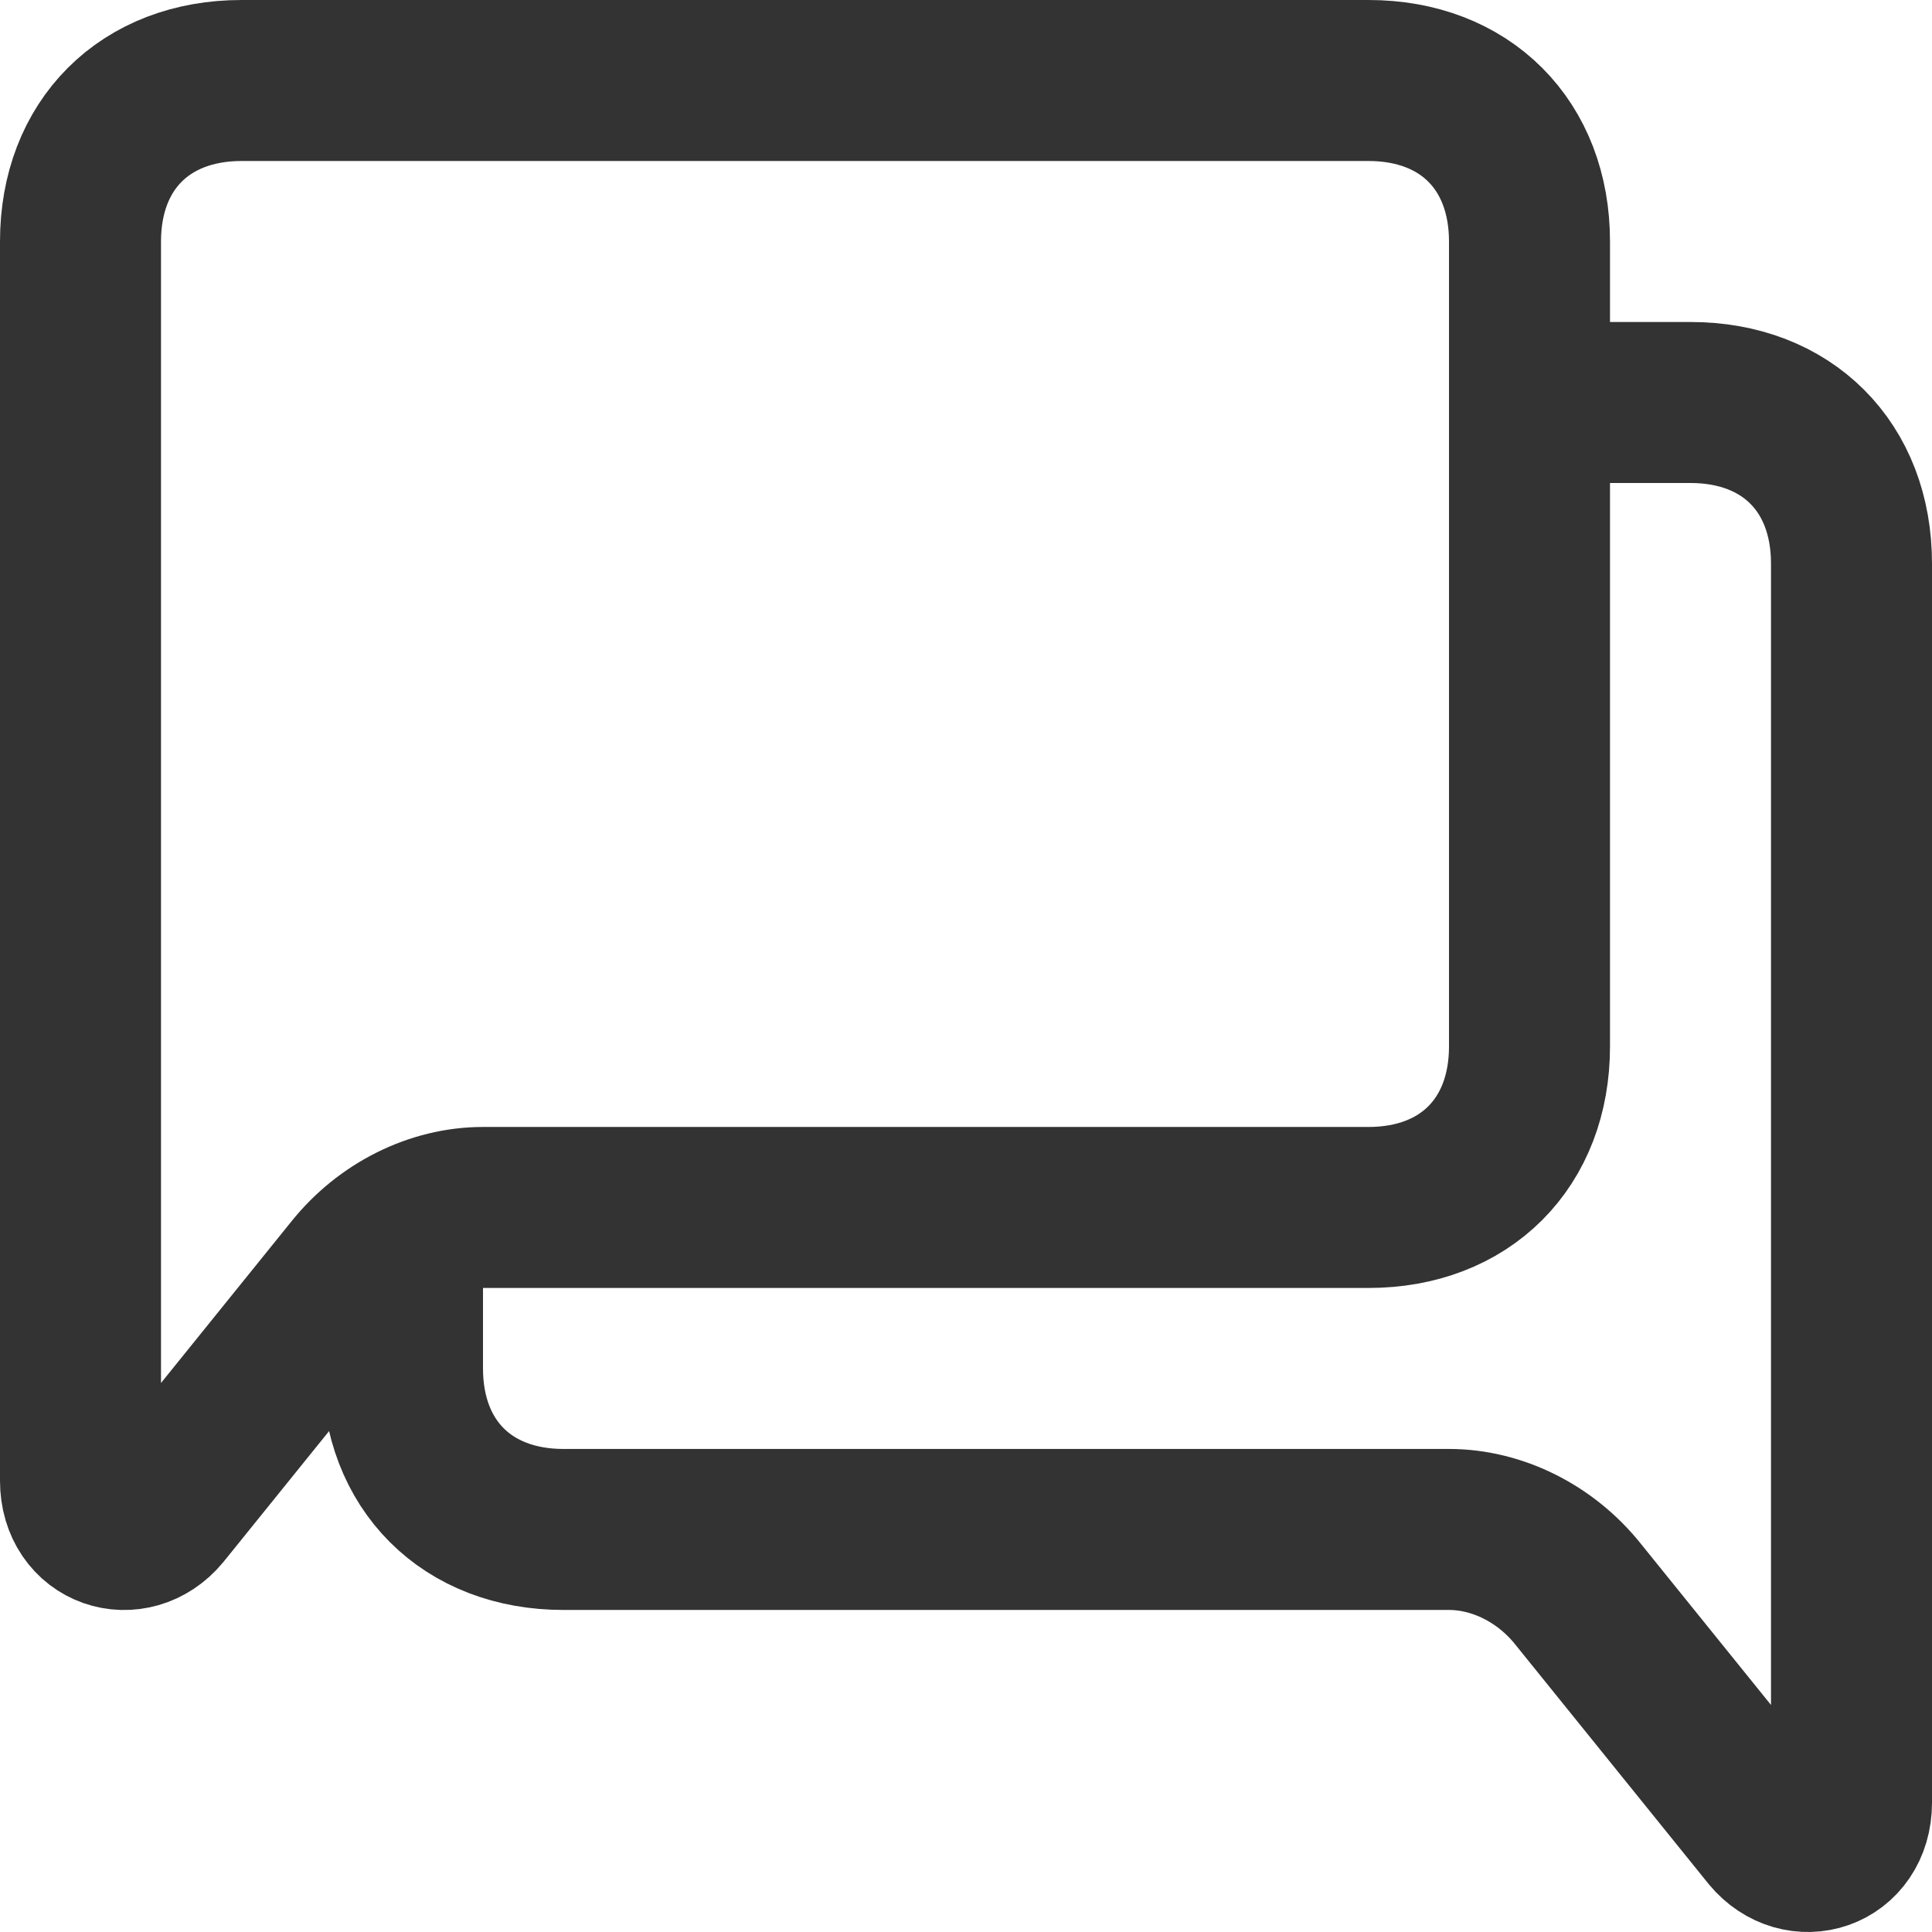 <svg width="48" height="48" viewBox="0 0 48 48" fill="none" xmlns="http://www.w3.org/2000/svg">
<g clip-path="url(#clip0_1131_385)">
<path d="M38 10H42C44.4 10 46 11.6 46 14V44.789C46 45.999 44.709 46.399 44 45.543L39.201 39.599C38.4 38.599 37.2 37.999 36 37.999H14C11.6 37.999 10 36.399 10 33.999V29.999M2 36.789V6C2 3.6 3.6 2 6 2H34C36.4 2 38 3.6 38 6V25.999C38 28.399 36.4 29.999 34 29.999H12C10.8 29.999 9.6 30.599 8.799 31.599L4 37.544C3.291 38.399 2 37.999 2 36.789Z" stroke="#333333" stroke-width="4"/>
</g>
<defs>
<clipPath id="clip0_1131_385">
<rect width="48" height="48" fill="white"/>
</clipPath>
</defs>
</svg>
